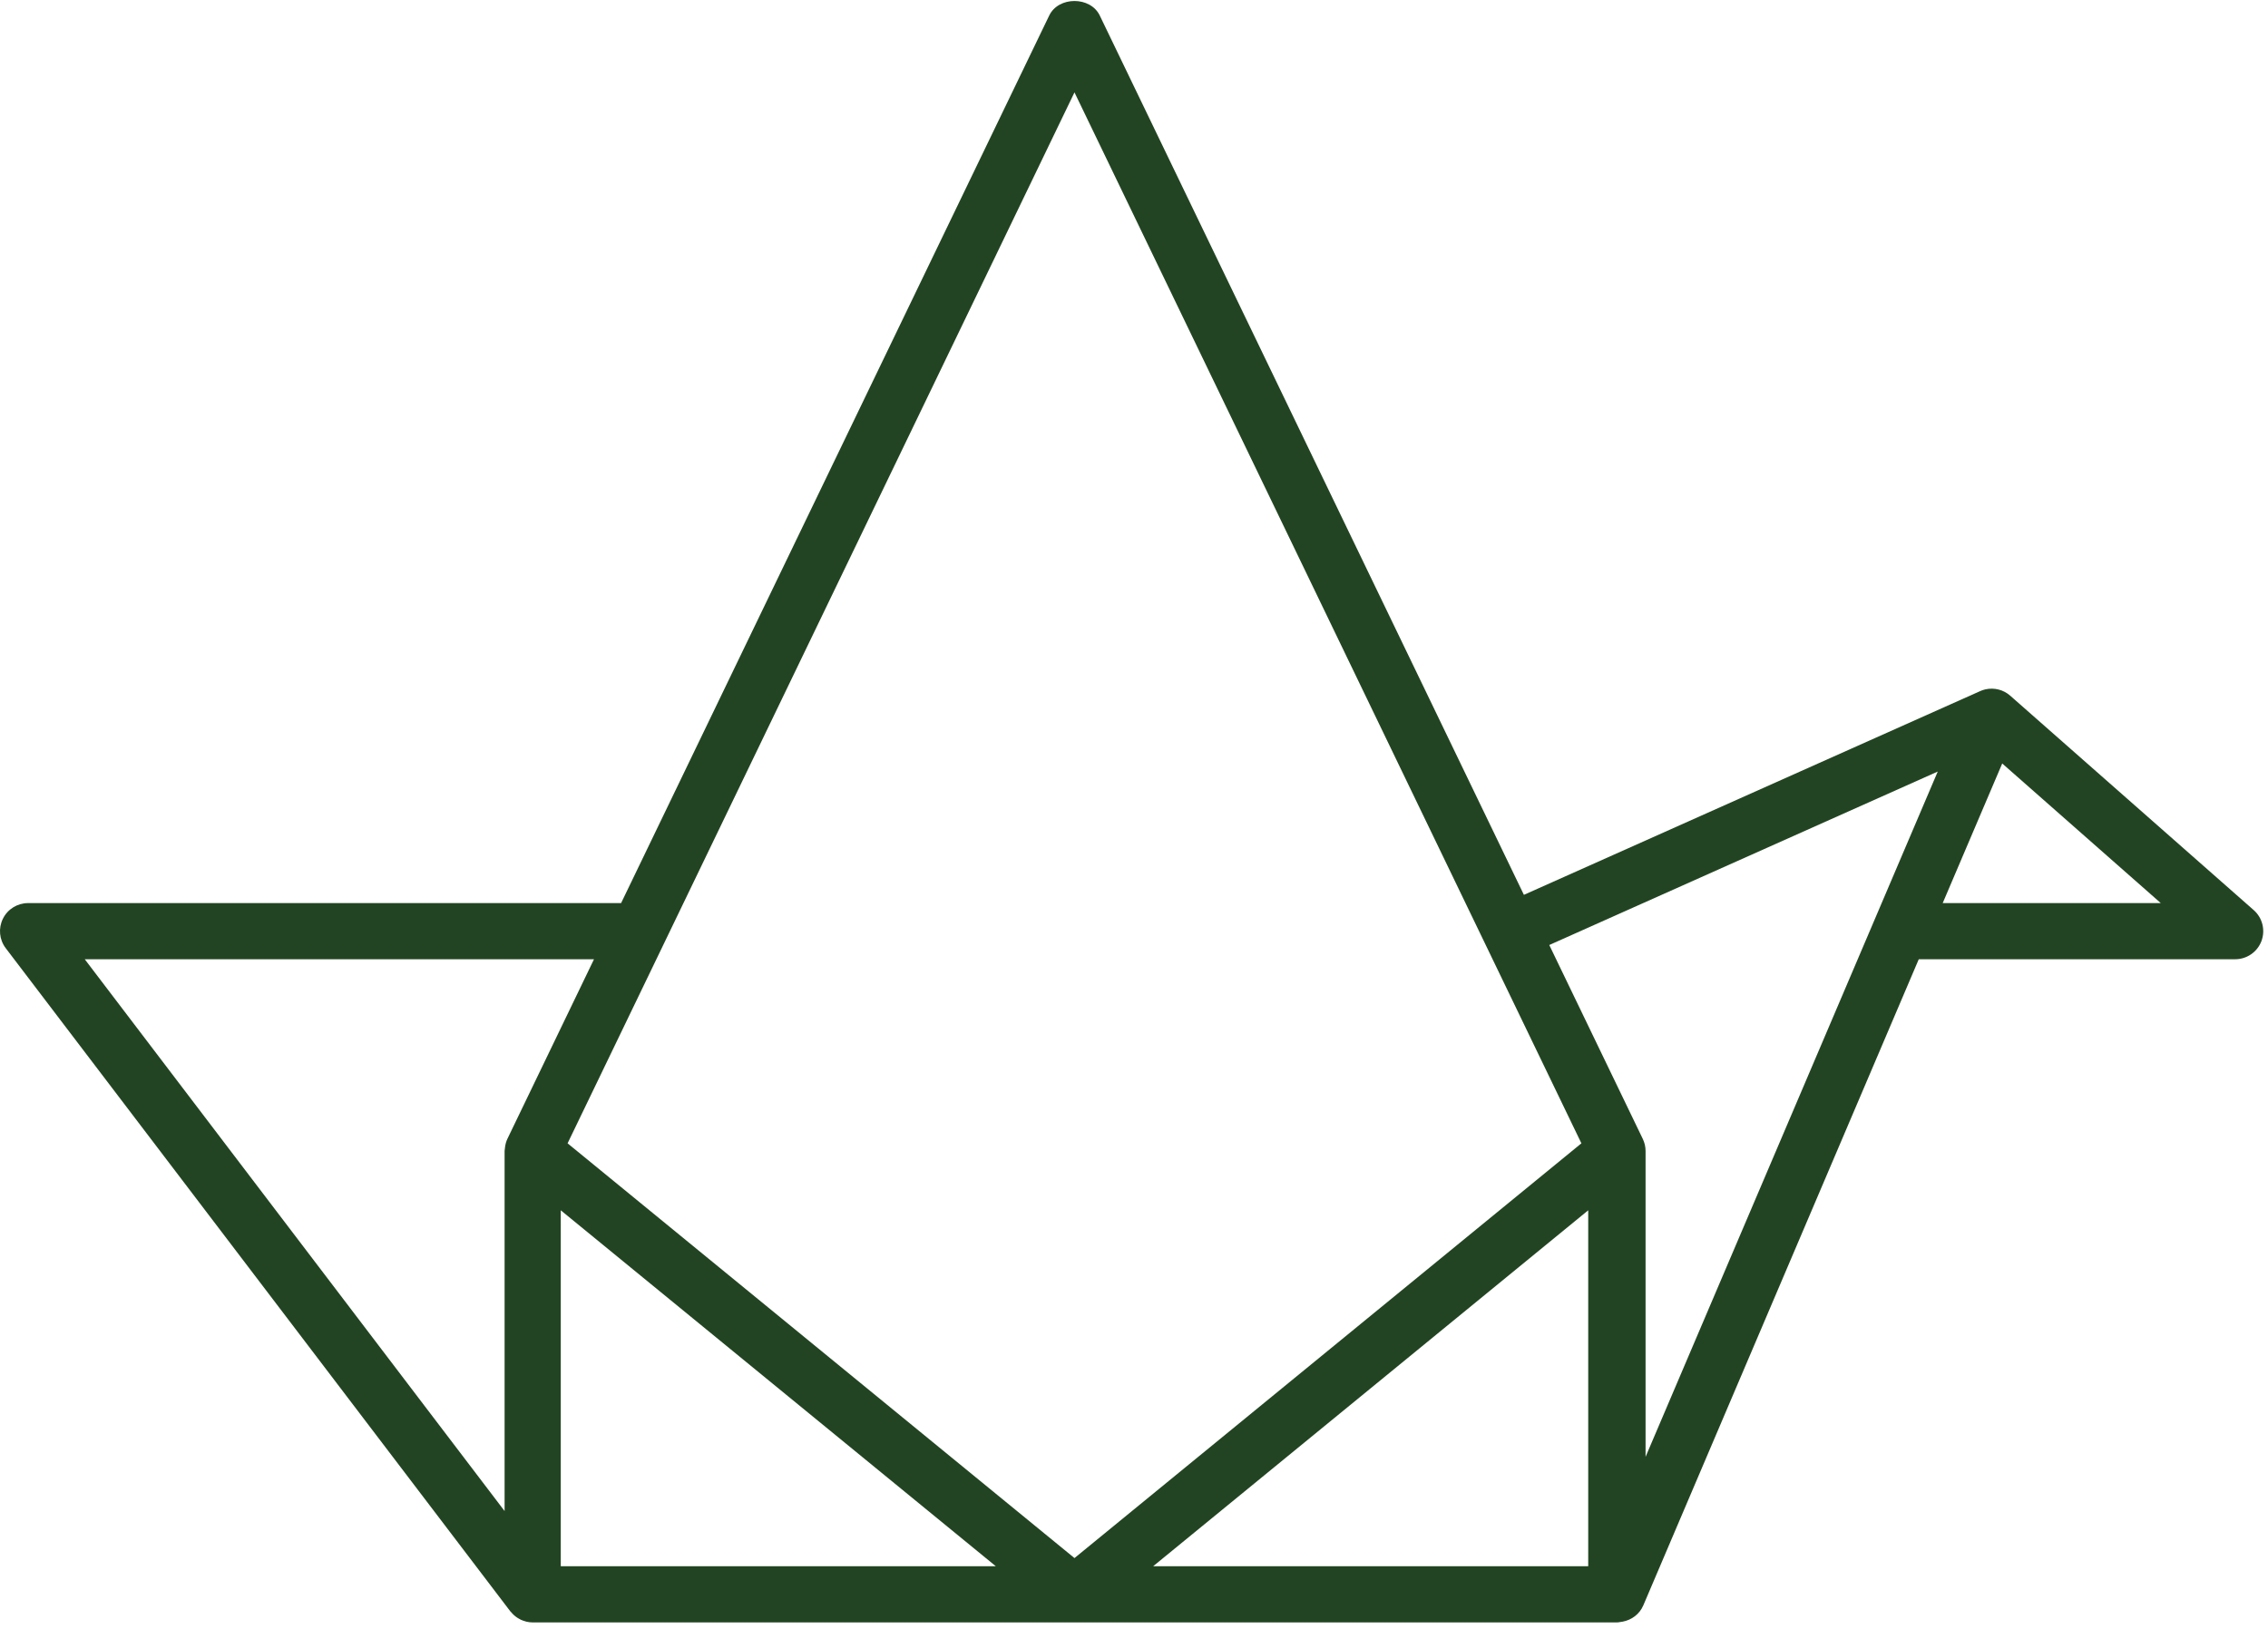 <?xml version="1.0" encoding="UTF-8"?> <svg xmlns="http://www.w3.org/2000/svg" width="270" height="194" viewBox="0 0 270 194" fill="none"> <path d="M231.275 107.532L238.36 90.909L257.235 107.532H231.275ZM195.901 173.47V137.058C195.901 136.555 195.787 136.059 195.567 135.605L184.437 112.524L230.684 91.87L195.901 173.47ZM189.074 186.498H137.277L189.074 144.113V186.498ZM67.57 136.138L127.914 11L188.261 136.138L127.914 185.522L67.57 136.138ZM66.758 186.498V144.113L118.554 186.498H66.758ZM60.404 135.605C60.258 135.908 60.176 136.233 60.127 136.562C60.114 136.648 60.105 136.73 60.098 136.816C60.092 136.897 60.071 136.976 60.071 137.058V179.925L10.089 114.219H70.714L60.404 135.605ZM268.3 108.368L239.309 82.835C238.506 82.127 237.416 81.849 236.361 82.081C236.137 82.133 235.921 82.205 235.717 82.3L181.417 106.55L130.926 1.852C129.816 -0.46 126.015 -0.46 124.905 1.852L73.941 107.532H3.343C2.073 107.532 0.91 108.253 0.349 109.39C-0.215 110.529 -0.089 111.887 0.682 112.9L60.753 191.866C60.785 191.907 60.827 191.937 60.861 191.976C60.967 192.105 61.081 192.225 61.206 192.335C61.269 192.391 61.333 192.445 61.4 192.495C61.529 192.594 61.666 192.679 61.808 192.757C61.876 192.795 61.941 192.835 62.011 192.867C62.172 192.943 62.342 192.999 62.516 193.048C62.575 193.064 62.63 193.088 62.69 193.101C62.924 193.153 63.164 193.184 63.414 193.184H192.418C192.441 193.184 192.465 193.178 192.488 193.178C192.511 193.178 192.534 193.184 192.558 193.184C192.661 193.184 192.759 193.149 192.863 193.139C192.96 193.126 193.06 193.118 193.157 193.097C194.233 192.898 195.184 192.21 195.633 191.153L228.424 114.219H266.091C267.48 114.219 268.727 113.357 269.219 112.058C269.708 110.755 269.341 109.286 268.3 108.368Z" fill="#224422"></path> </svg> 